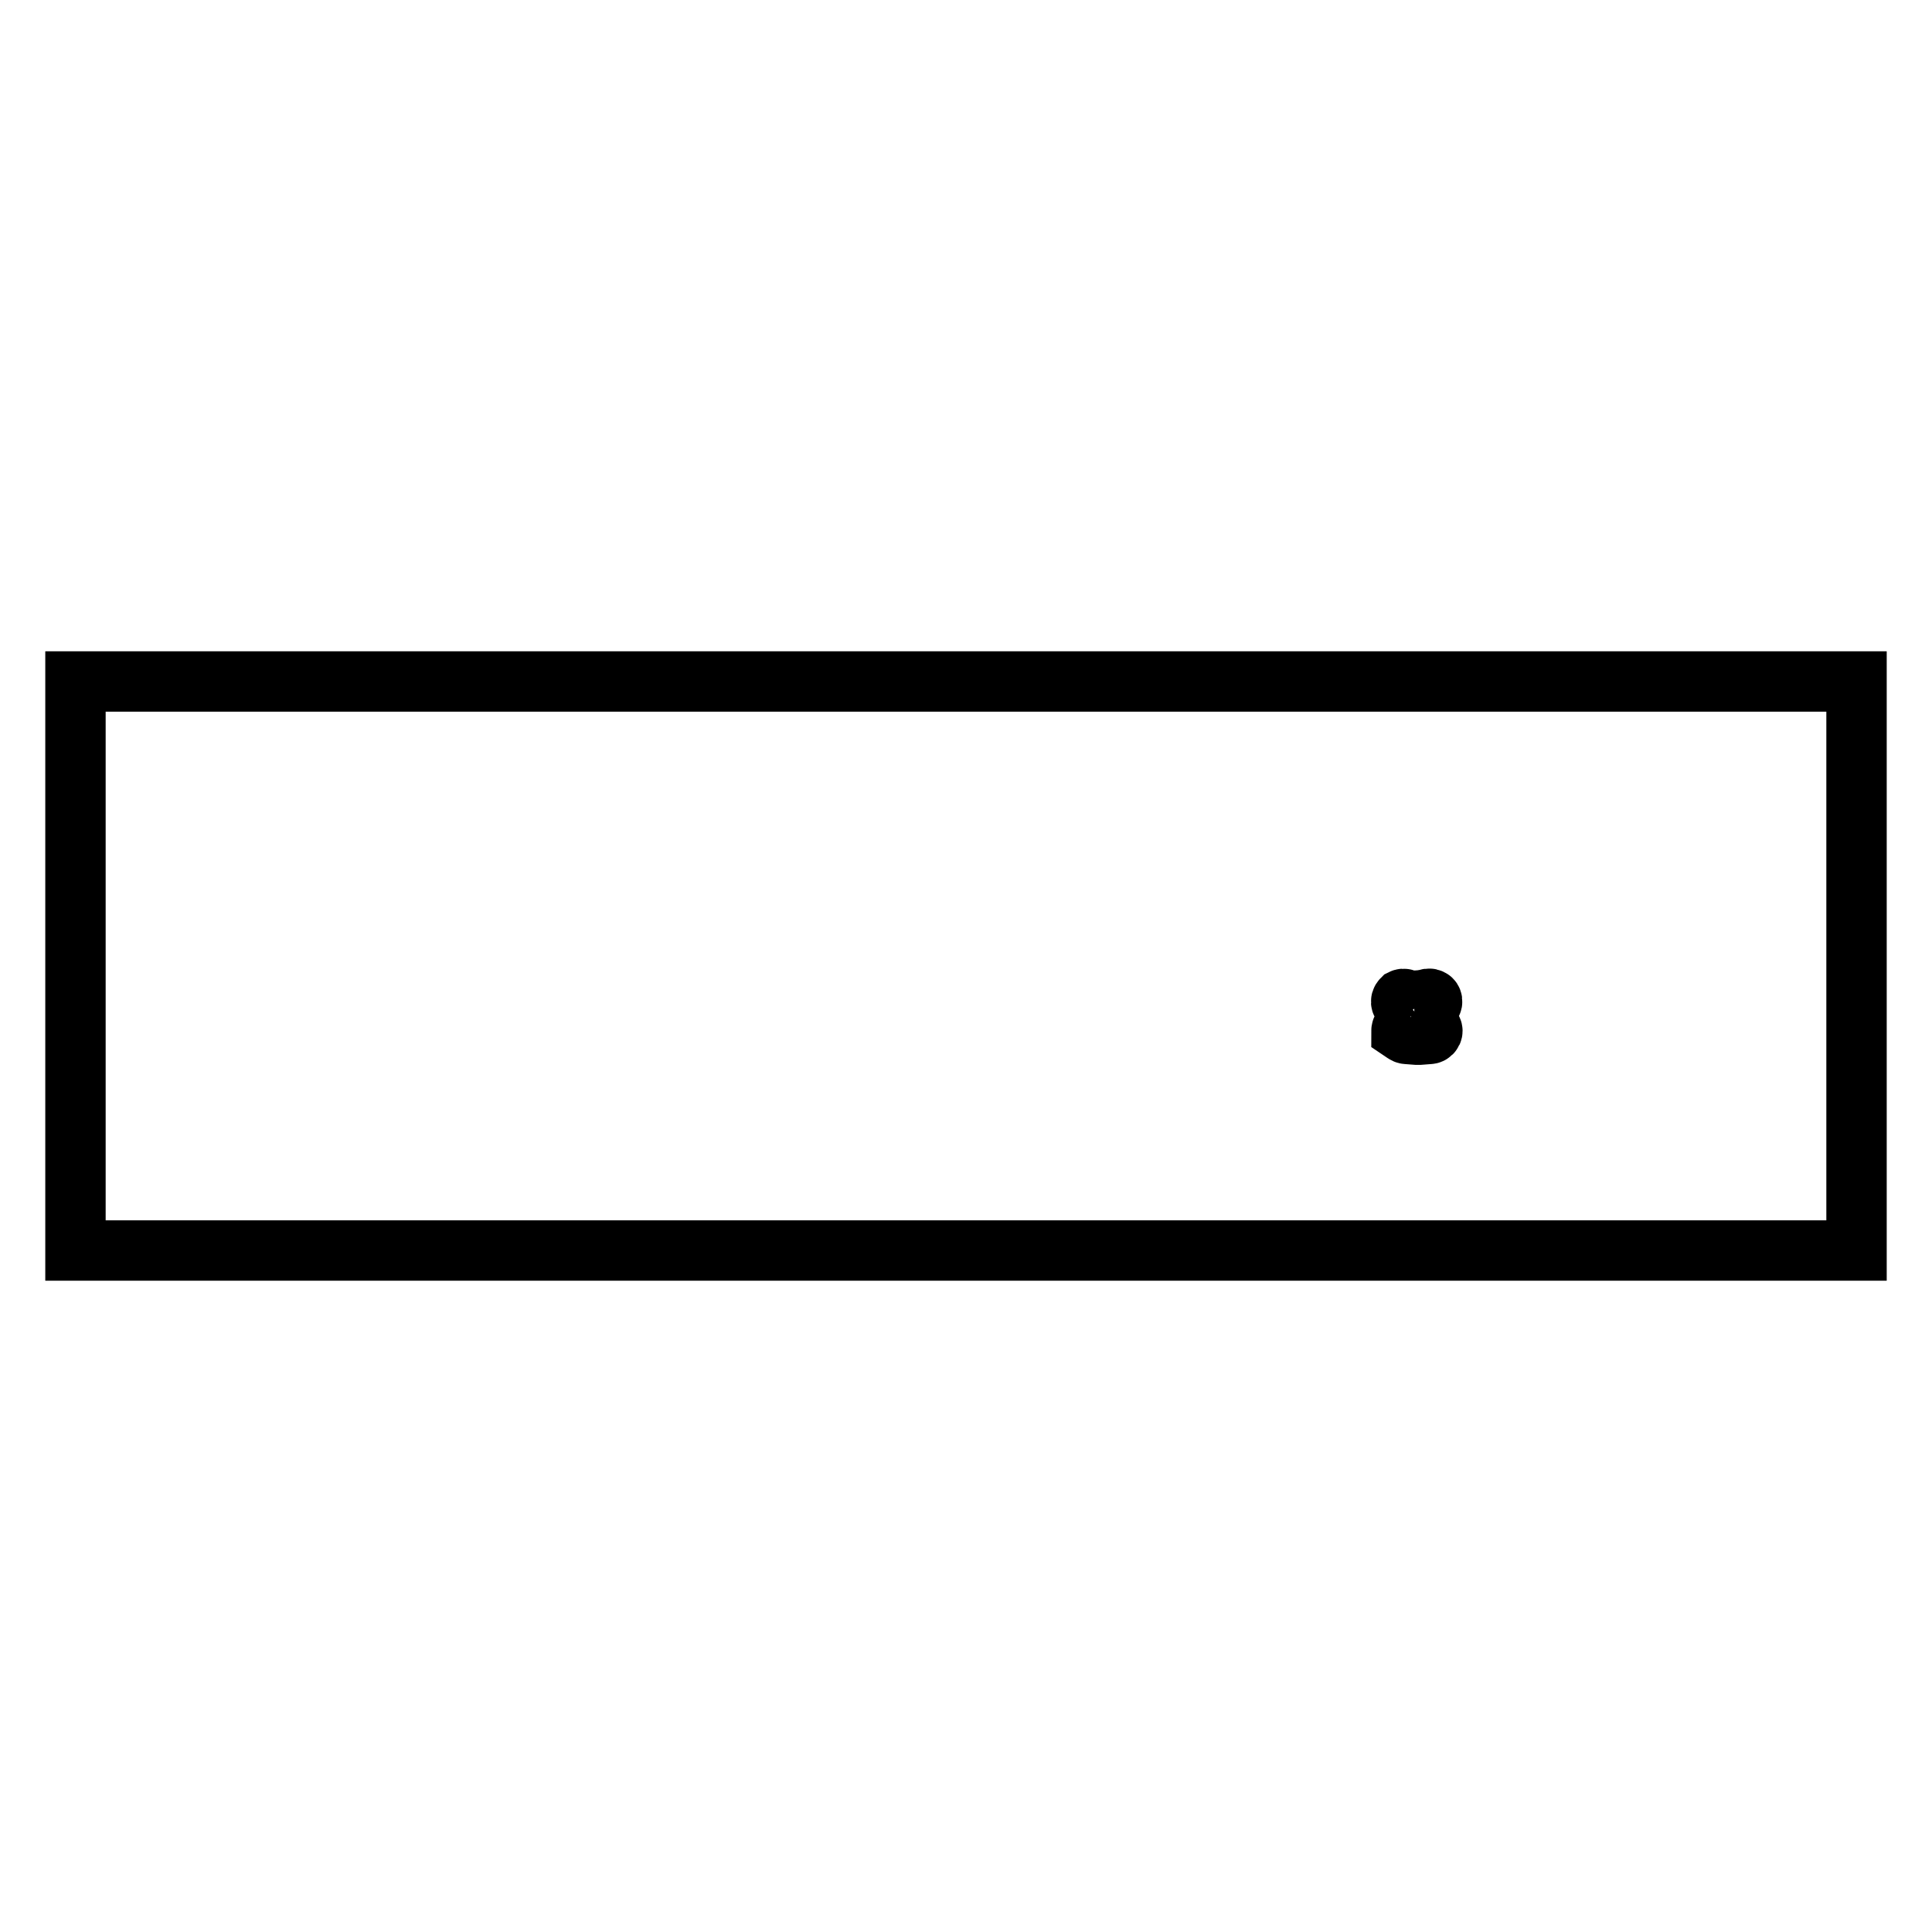 <?xml version="1.0" encoding="utf-8"?>
<!-- Svg Vector Icons : http://www.onlinewebfonts.com/icon -->
<!DOCTYPE svg PUBLIC "-//W3C//DTD SVG 1.1//EN" "http://www.w3.org/Graphics/SVG/1.1/DTD/svg11.dtd">
<svg version="1.1" xmlns="http://www.w3.org/2000/svg" xmlns:xlink="http://www.w3.org/1999/xlink" x="0px" y="0px" viewBox="0 0 256 256" enable-background="new 0 0 256 256" xml:space="preserve">
<g><g><path stroke-width="8" fill-opacity="0" stroke="#000000"  d="M10,90.3h236v75.4H10V90.3z"/><path stroke-width="8" fill-opacity="0" stroke="#000000"  d="M187.4,133.6c-0.2-0.3-0.2-0.7,0.1-0.9s0.7-0.2,0.9,0.1c0.2,0.3,0.2,0.7-0.1,0.9C188.1,134,187.7,134,187.4,133.6z"/><path stroke-width="8" fill-opacity="0" stroke="#000000"  d="M186.4,137l1.3,0.1c0,0,0,0,0,0h0h0.4h0c0,0,0,0,0,0l1.3-0.1c0.2,0,0.4-0.2,0.4-0.4c0-0.2-0.2-0.4-0.4-0.4l-0.9,0v-1.7c0,0,0,0,0,0l1.2-1.6c0.1-0.1,0.1-0.4-0.1-0.5s-0.4-0.1-0.5,0.1l-1.1,1.5c0,0,0,0-0.1,0h-0.4c0,0,0,0-0.1,0l-1.1-1.5c-0.1-0.1-0.3-0.2-0.5-0.1c-0.1,0.1-0.2,0.3-0.1,0.5l1.2,1.6c0,0,0,0,0,0v1.7l-0.8,0c-0.2,0-0.4,0.1-0.4,0.4C186,136.8,186.2,137,186.4,137z"/></g></g>
</svg>